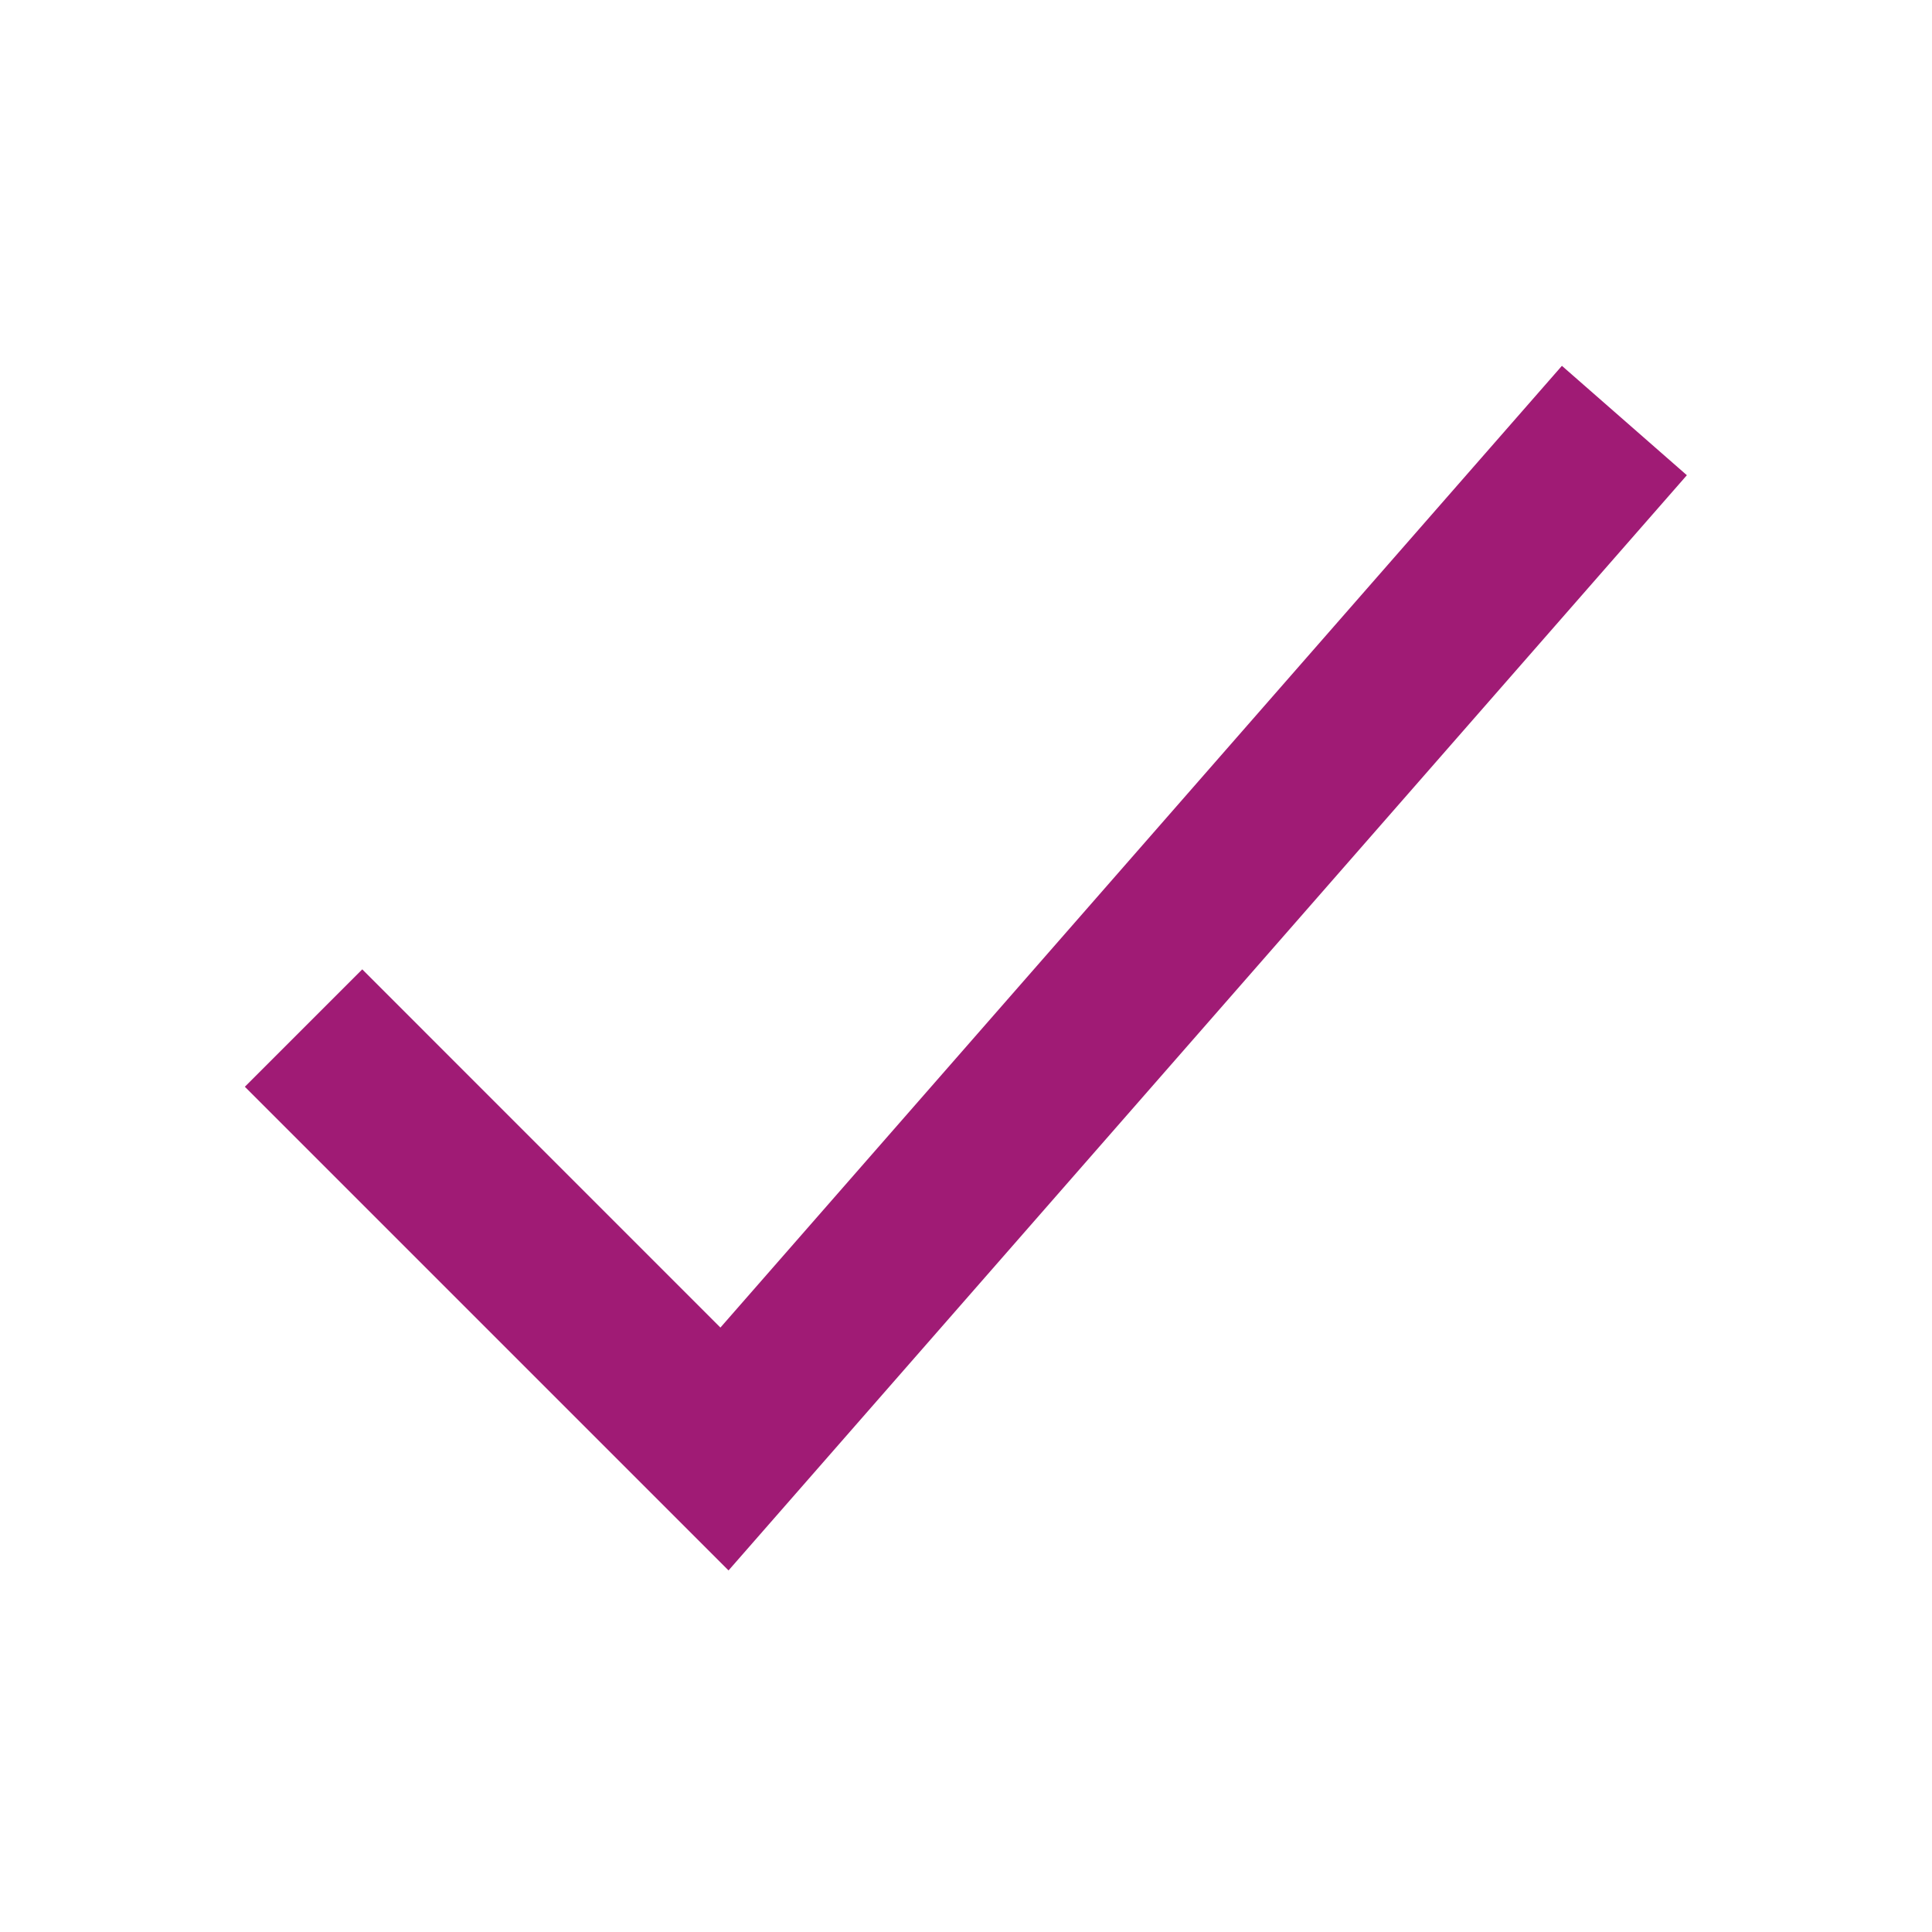 <svg width="34" height="34" viewBox="0 0 34 34" fill="none" xmlns="http://www.w3.org/2000/svg">
<path fill-rule="evenodd" clip-rule="evenodd" d="M29.686 8.363L12.821 27.637L4.309 19.125L6.375 17.059L12.678 23.363L27.487 6.438L29.686 8.363Z" fill="#A01B75"/>
</svg>
